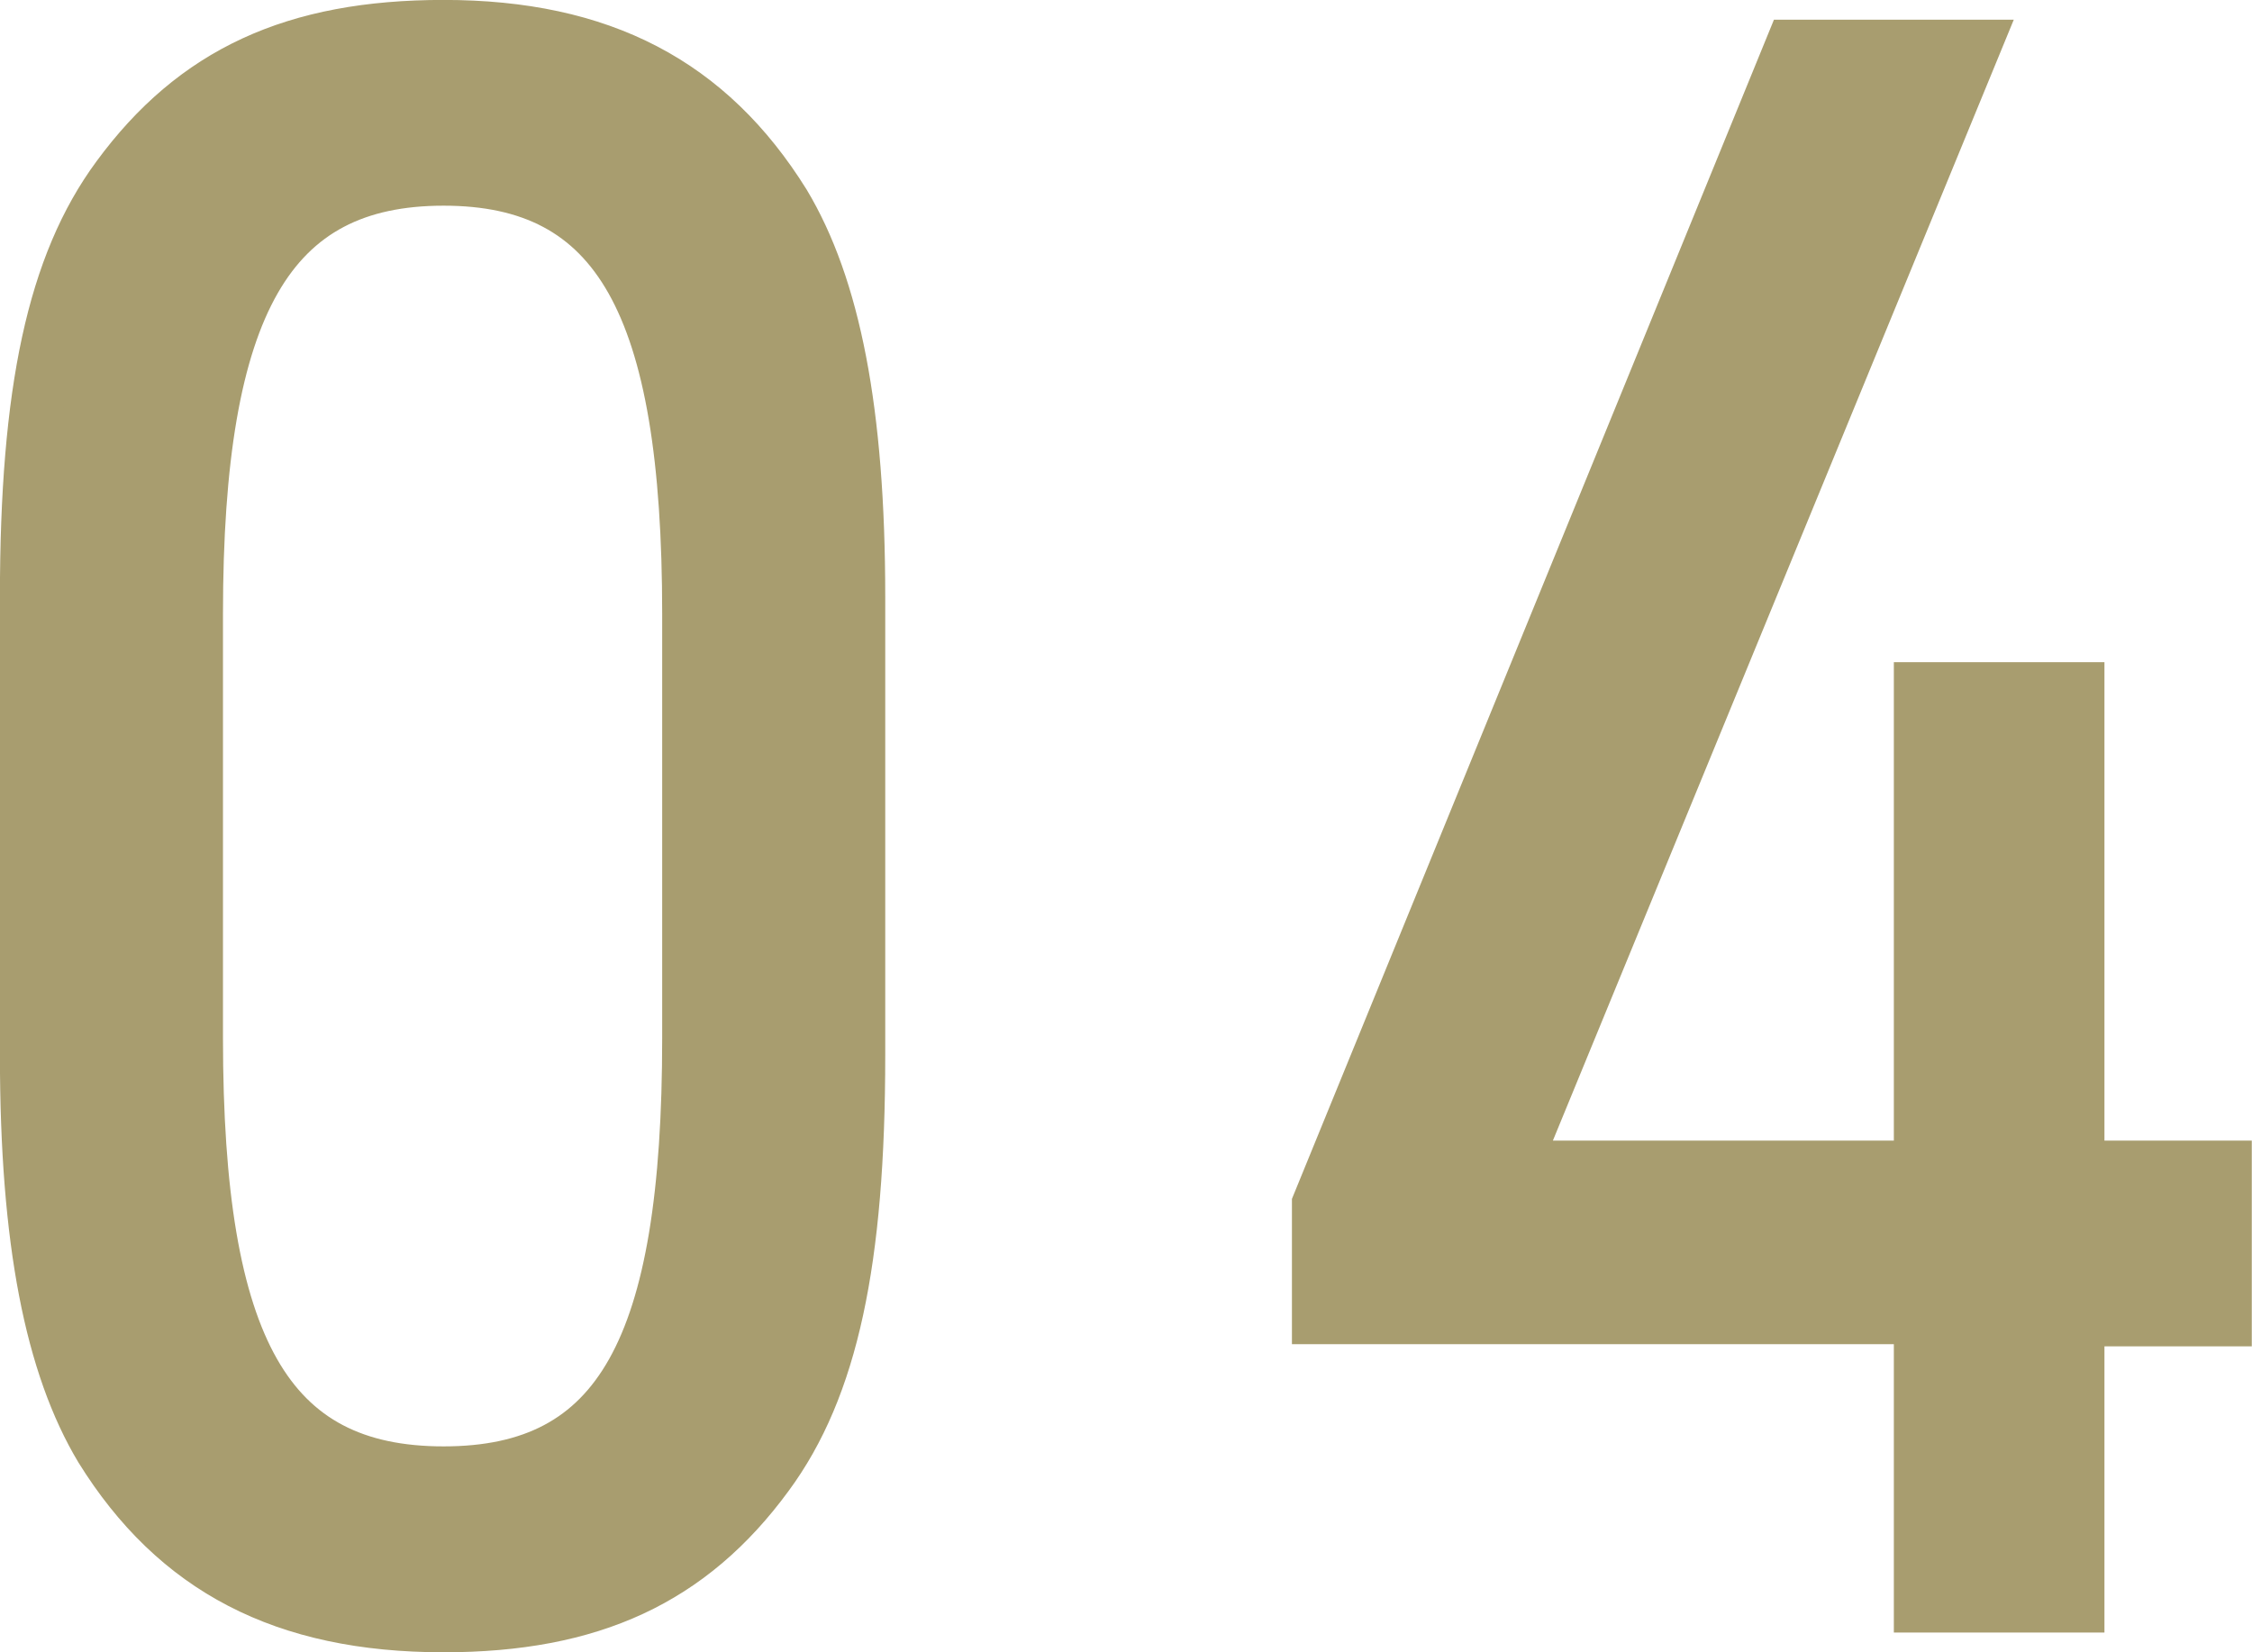 <?xml version="1.0" encoding="UTF-8"?>
<svg id="_レイヤー_2" data-name="レイヤー 2" xmlns="http://www.w3.org/2000/svg" width="153.77" height="112.82" viewBox="0 0 153.77 112.82">
  <defs>
    <style>
      .cls-1 {
        fill: #a89d6f;
        stroke: #a89d6f;
        stroke-miterlimit: 10;
        stroke-width: 3.61px;
      }
    </style>
  </defs>
  <g id="main">
    <g>
      <path class="cls-1" d="m1.8,40.74c0-14.02,1.84-22.68,6.24-28.65C13.29,4.94,20.09,1.8,30.29,1.8c10.77,0,18.14,3.88,23.25,12.09,3.4,5.67,5.1,14.17,5.1,26.86v31.33c0,14.02-1.84,22.68-6.24,28.65-5.24,7.16-12.05,10.29-22.11,10.29-10.91,0-18.29-3.88-23.39-12.09-3.4-5.67-5.1-14.17-5.1-26.85v-31.33Zm45.22,1.19c0-21.19-4.82-29.69-16.73-29.69s-16.87,8.5-16.87,29.69v28.95c0,21.19,4.82,29.69,16.87,29.69s16.73-8.5,16.73-29.69v-28.95Z"/>
      <path class="cls-1" d="m131.13,89.98h-41.11v-7.76L122.34,3.15h12.47l-31.47,76.54h27.78v-32.67h10.77v32.67h10.06v10.44h-10.06v19.54h-10.77v-19.69Z"/>
    </g>
  </g>
</svg>